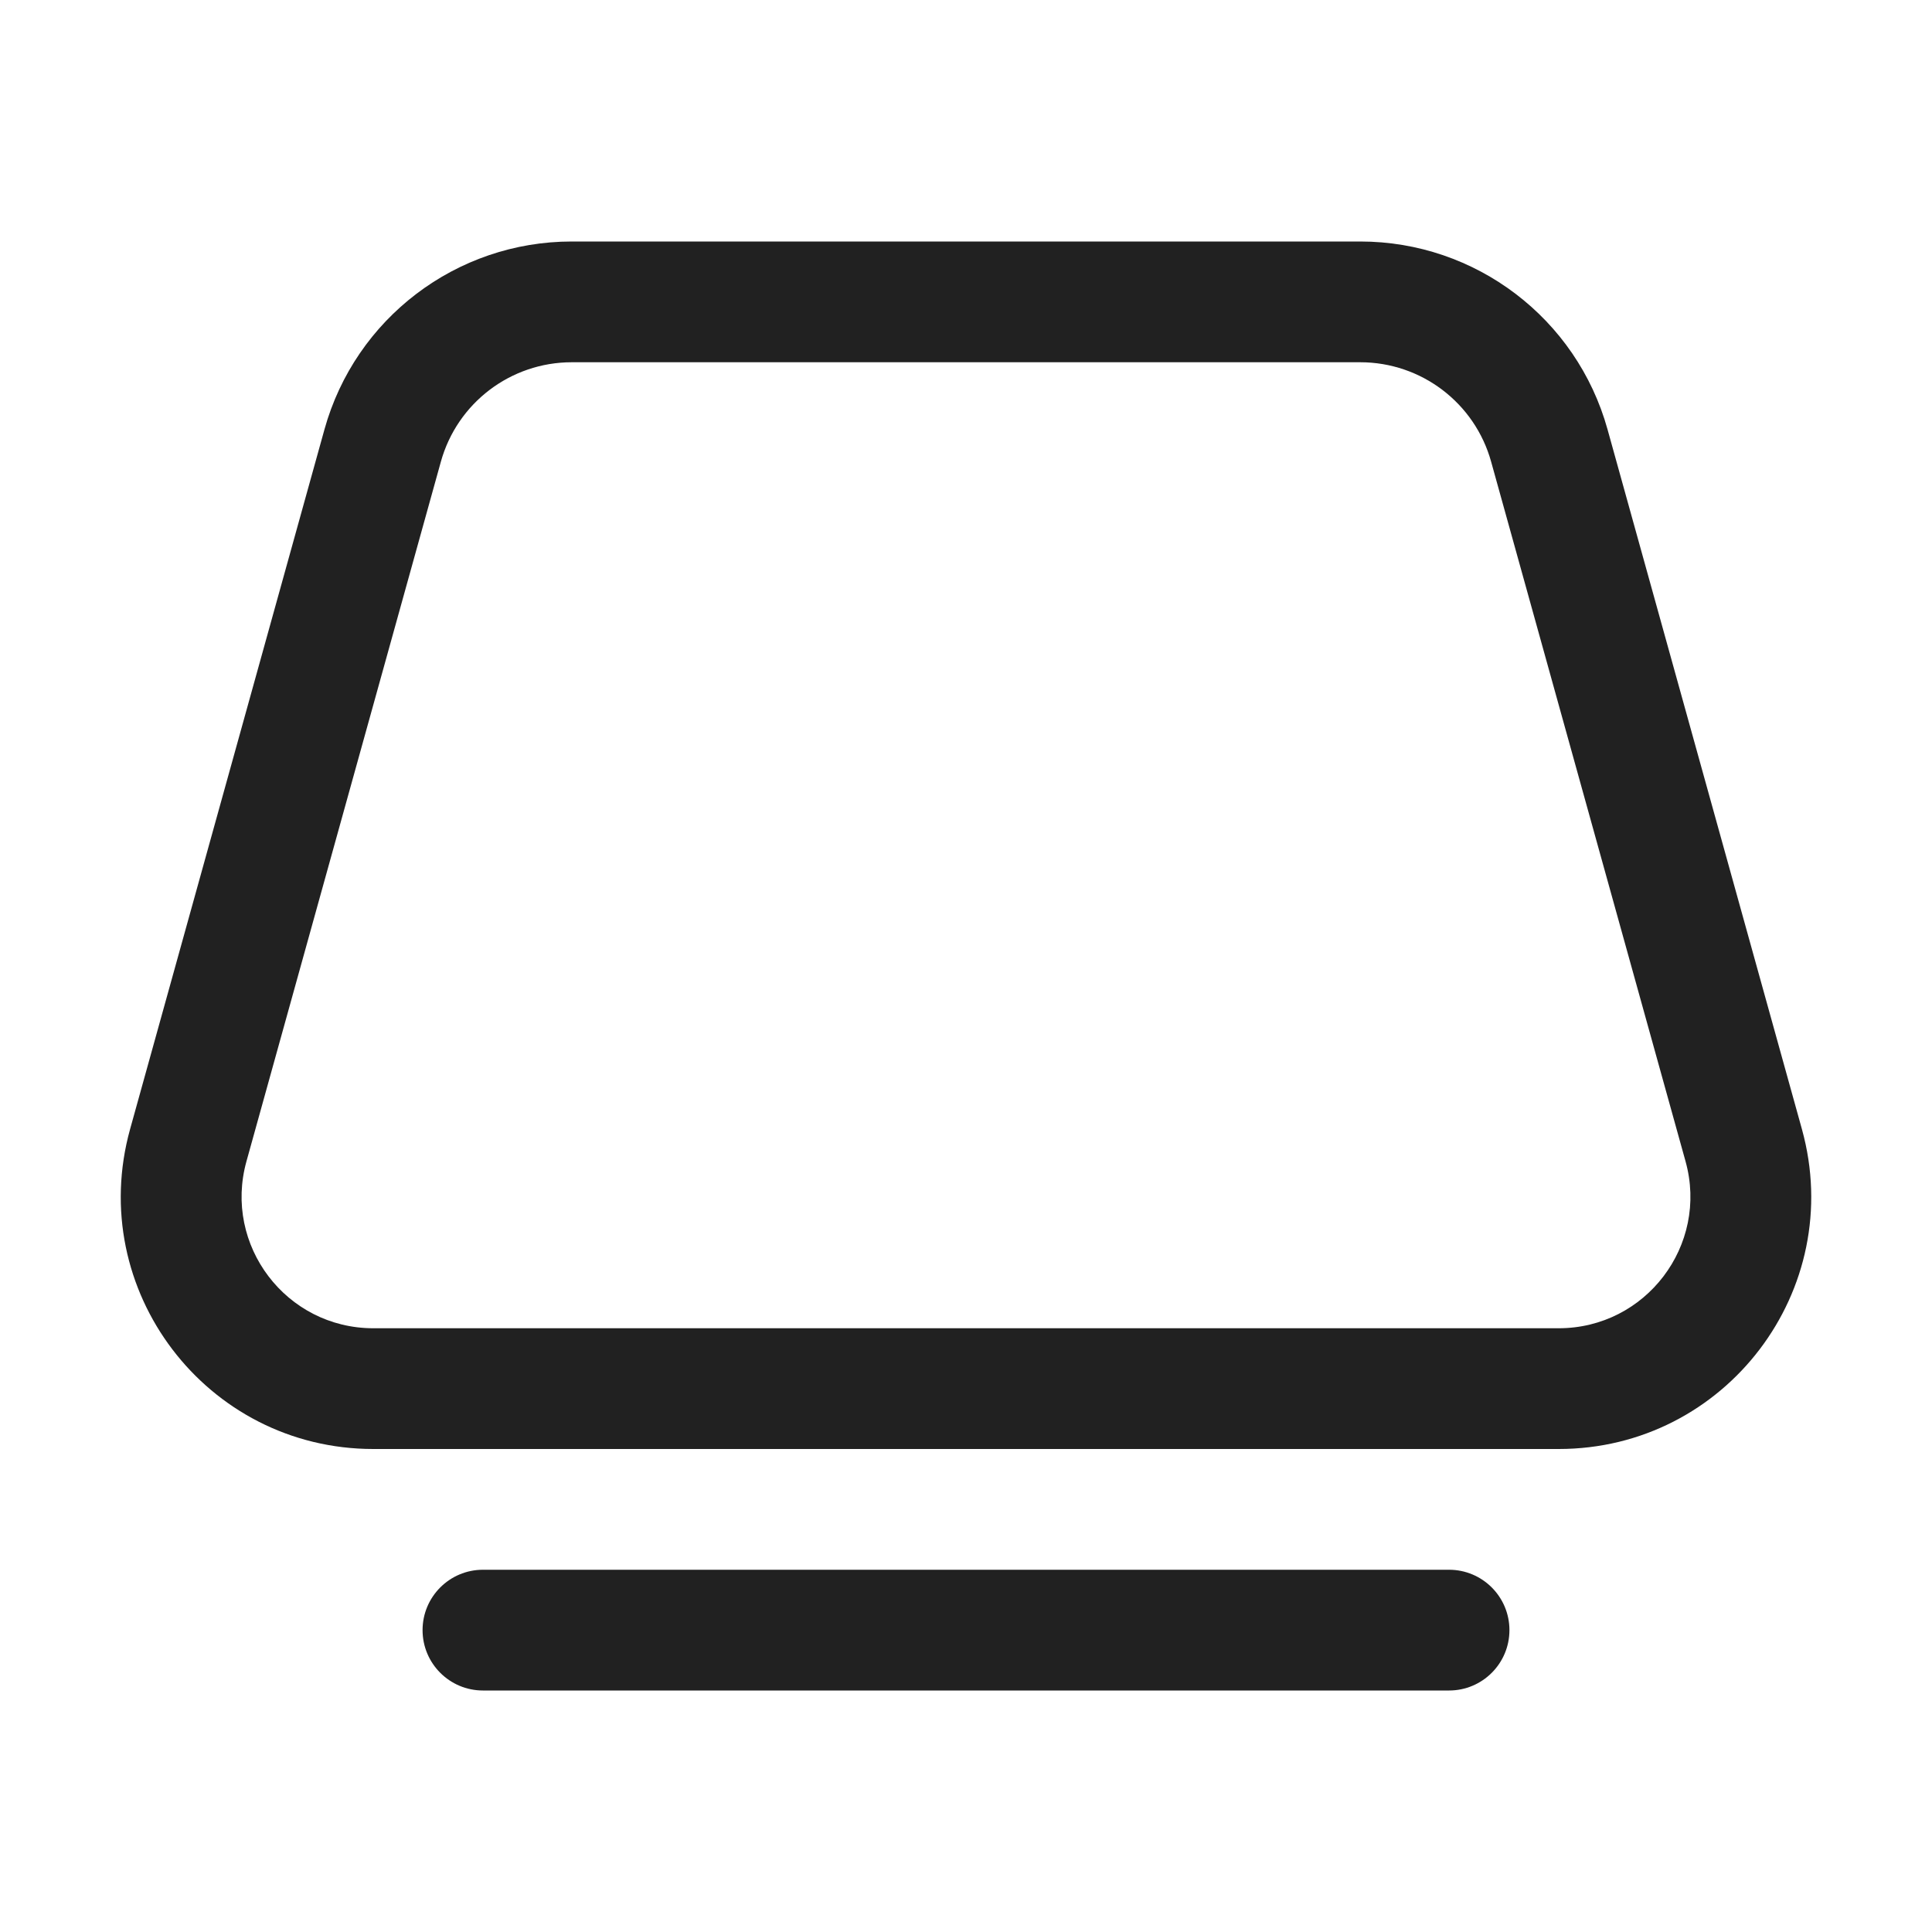 <svg width="32" height="32" viewBox="0 0 32 32" fill="none" xmlns="http://www.w3.org/2000/svg">
<path d="M9.47 4C7.56 4 5.885 5.273 5.374 7.113L2.155 18.701C1.415 21.365 3.418 24 6.183 24H25.817C28.582 24 30.585 21.365 29.845 18.701L26.626 7.113C26.115 5.273 24.44 4 22.53 4H9.47ZM7.302 7.648C7.572 6.674 8.459 6 9.47 6H22.53C23.541 6 24.428 6.674 24.698 7.648L27.918 19.236C28.304 20.626 27.259 22 25.817 22H6.183C4.741 22 3.696 20.626 4.082 19.236L7.302 7.648ZM7.999 26C7.447 26 6.999 26.448 6.999 27C6.999 27.552 7.447 28 7.999 28H24.001C24.553 28 25.001 27.552 25.001 27C25.001 26.448 24.553 26 24.001 26H7.999Z" fill="#212121"/>
</svg>
